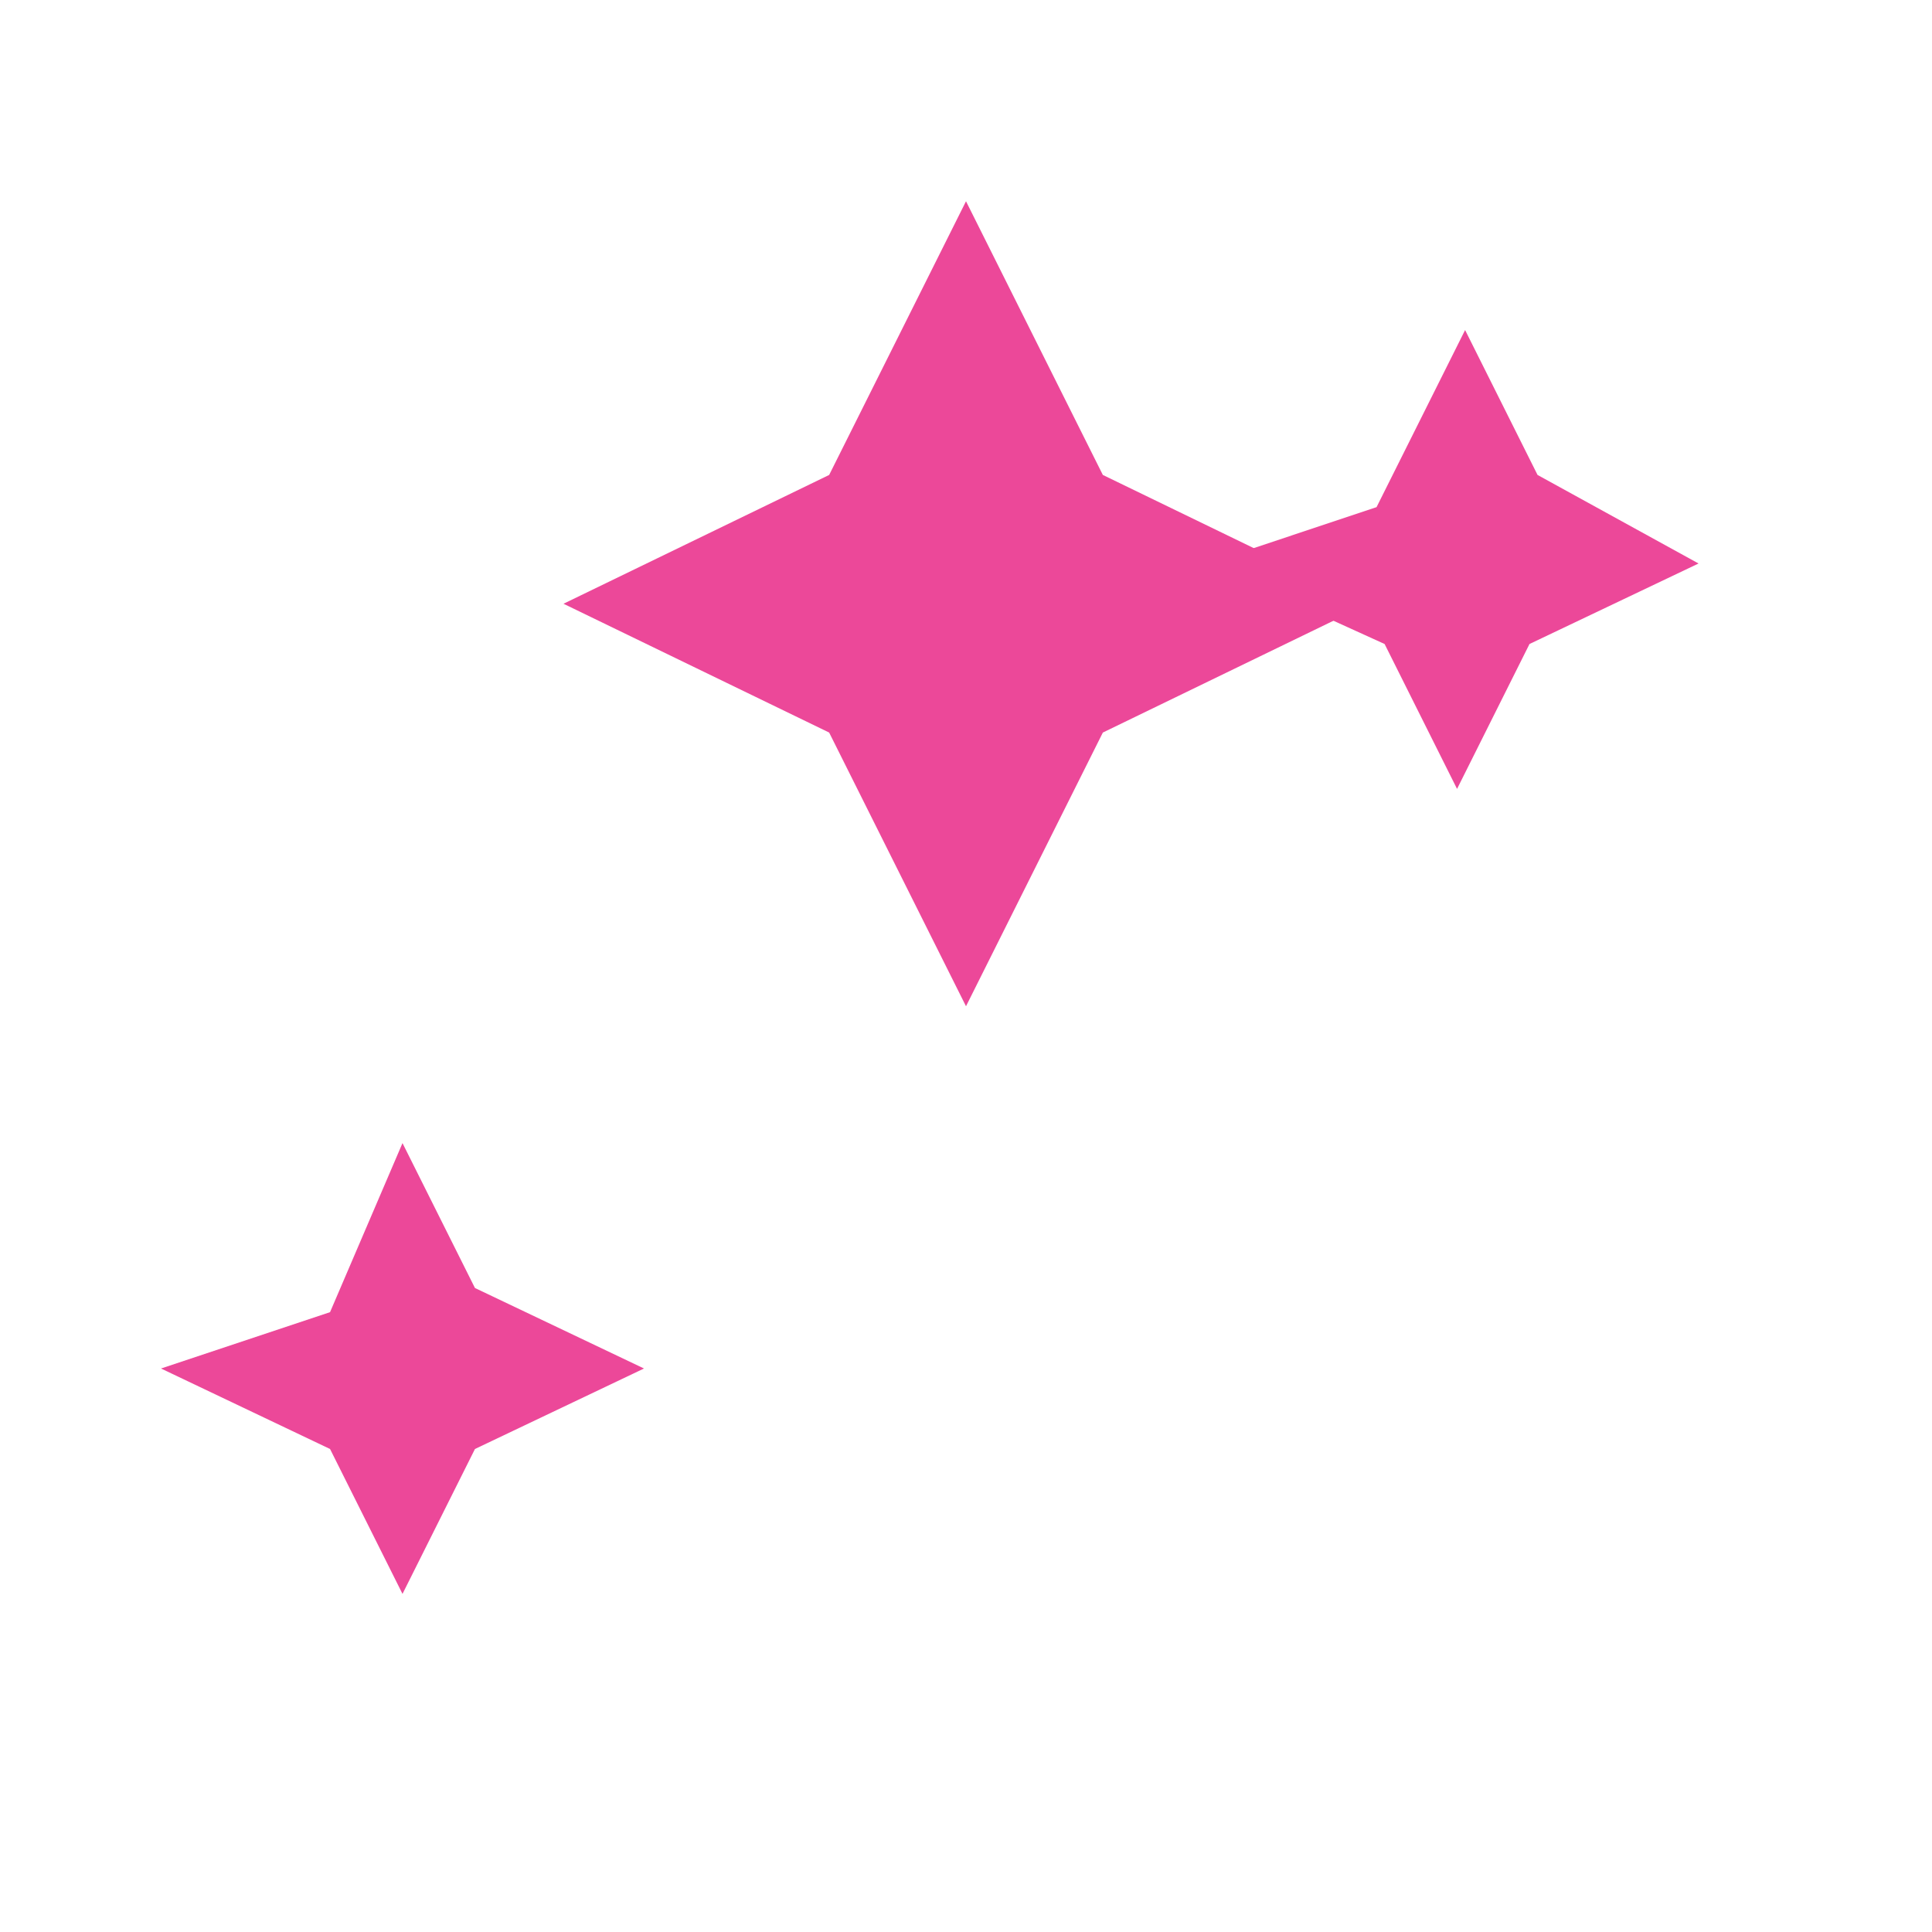 <svg xmlns="http://www.w3.org/2000/svg" viewBox="0 0 24 24">
  <!-- Solid pink sparkle to match the header Sparkles icon (#ec4899) -->
  <g fill="#ec4899">
    <!-- main sparkle -->
    <path d="M12 2.5l1.7 3.4L17 7.5l-3.3 1.6L12 12.5l-1.7-3.4L7 7.5l3.3-1.6L12 2.5z"/>
    <!-- small sparkle top-right -->
    <path d="M18.2 4.1l.9 1.8L21.1 7l-2.1 1-.9 1.8-.9-1.8L15 7l2.1-.7.9-1.8z"/>
    <!-- small sparkle bottom-left -->
    <path d="M5 14.2l.9 1.8L8 17l-2.1 1-.9 1.8-.9-1.8L2 17l2.1-.7L5 14.2z"/>
  </g>
</svg>
